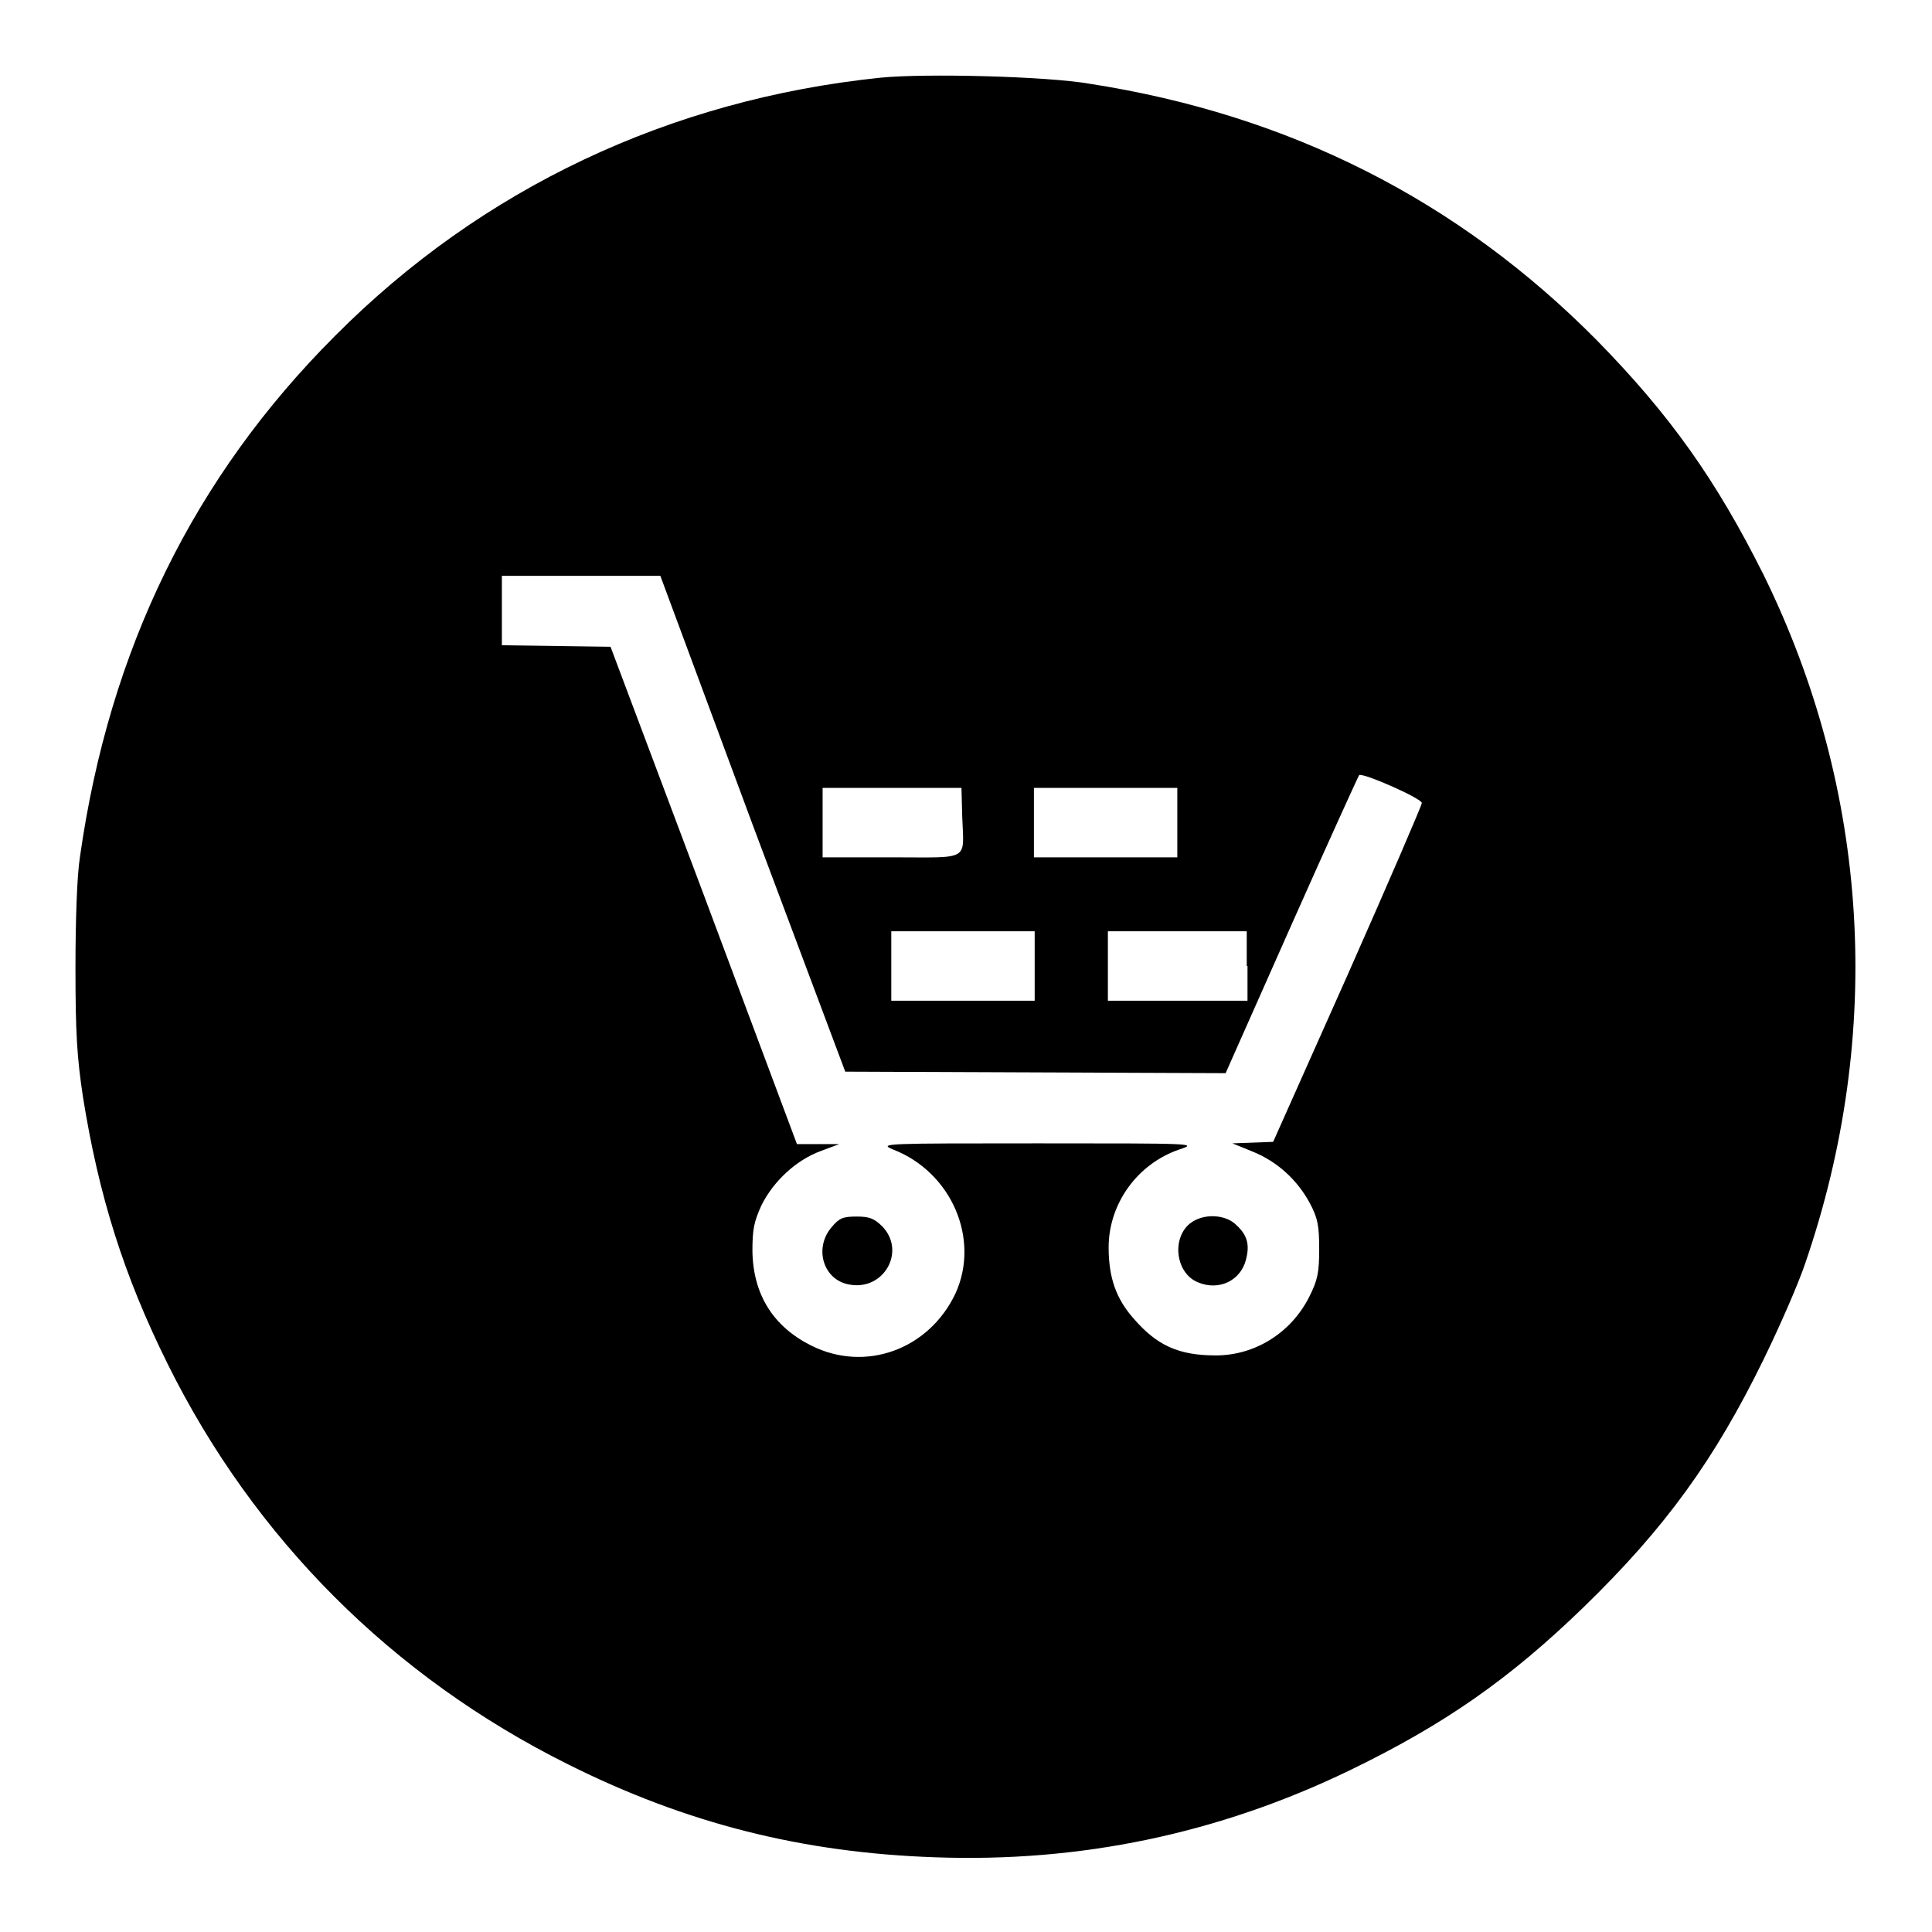 <?xml version="1.0" encoding="utf-8"?>
<!-- Svg Vector Icons : http://www.onlinewebfonts.com/icon -->
<!DOCTYPE svg PUBLIC "-//W3C//DTD SVG 1.1//EN" "http://www.w3.org/Graphics/SVG/1.1/DTD/svg11.dtd">
<svg version="1.1" xmlns="http://www.w3.org/2000/svg" xmlns:xlink="http://www.w3.org/1999/xlink" x="0px" y="0px" viewBox="0 0 256 256" enable-background="new 0 0 256 256" xml:space="preserve">
<g><g><g><path fill="#000000" d="M116.6,10.3c-27.8,2.9-52.7,14.6-72.2,34.2c-18.7,18.7-29.9,41.5-33.8,69c-0.4,2.5-0.6,8.4-0.6,14.8c0,8.6,0.2,11.8,1,17.1c2.1,13.1,5.4,23.6,11.2,35.3c11.5,23.2,29.8,41.5,53.1,53.1c15.6,7.8,31,11.7,48.6,12.3c19.2,0.7,37.5-3.1,54.9-11.5c12.6-6.1,21.2-12.1,31.1-21.7c10.8-10.5,17.3-19.5,23.8-32.8c2.1-4.3,4.6-10,5.5-12.7c10.5-30.5,8.5-62.7-5.5-91.2c-6.3-12.6-12.4-21.2-22.1-31.1c-18.4-18.6-40.8-29.9-67.2-34C138.7,10.1,122.5,9.7,116.6,10.3z M99.7,109.2L112,142l25.2,0.1l25.2,0.1l8.7-19.6c4.8-10.8,8.9-19.8,9-19.9c0.6-0.3,8.3,3.1,8.3,3.7c0,0.3-4.4,10.5-9.8,22.7l-9.9,22.2l-2.7,0.1l-2.7,0.1l2.7,1.1c3.2,1.3,5.9,3.7,7.6,6.9c1,1.9,1.2,2.9,1.2,6c0,3.1-0.2,4.1-1.3,6.3c-2.4,4.8-7.2,7.8-12.4,7.8c-4.9,0-7.8-1.3-10.9-4.9c-2.3-2.6-3.3-5.4-3.3-9.4c0-5.8,3.8-11.1,9.4-13c2.4-0.8,2.1-0.8-18.8-0.8c-20.2,0-21.1,0-19.2,0.8c7.8,3,11.6,11.9,8.3,19.1c-3.5,7.4-11.9,10.5-19.1,6.9c-5-2.5-7.7-6.7-7.8-12.5c0-2.9,0.2-3.9,1.2-6.1c1.6-3.2,4.6-6,7.9-7.2l2.4-0.9h-2.8l-2.8,0l-12.3-32.9L80.9,85.7l-7.2-0.1l-7.2-0.1v-4.6v-4.6H77h10.5L99.7,109.2z M127.5,108.2c0.2,6,1.2,5.4-9.4,5.4H109V109v-4.6h9.2h9.2L127.5,108.2z M156,109v4.6h-9.5h-9.5V109v-4.6h9.5h9.5V109z M137.1,128v4.6h-9.5h-9.5V128v-4.6h9.5h9.5V128z M165.3,128v4.6H156h-9.2V128v-4.6h9.2h9.2V128z"/><path fill="#000000" d="M110.2,162.6c-2.4,2.8-1.1,7,2.3,7.6c4.6,0.9,7.6-4.4,4.4-7.7c-1.1-1.1-1.8-1.3-3.4-1.3C111.7,161.2,111.2,161.4,110.2,162.6z"/><path fill="#000000" d="M157.7,162.1c-2.5,2-1.9,6.6,1,7.8c2.8,1.2,5.7-0.2,6.4-3c0.5-1.9,0.2-3.2-1.2-4.5C162.5,160.9,159.5,160.7,157.7,162.1z"/></g></g></g>
</svg>